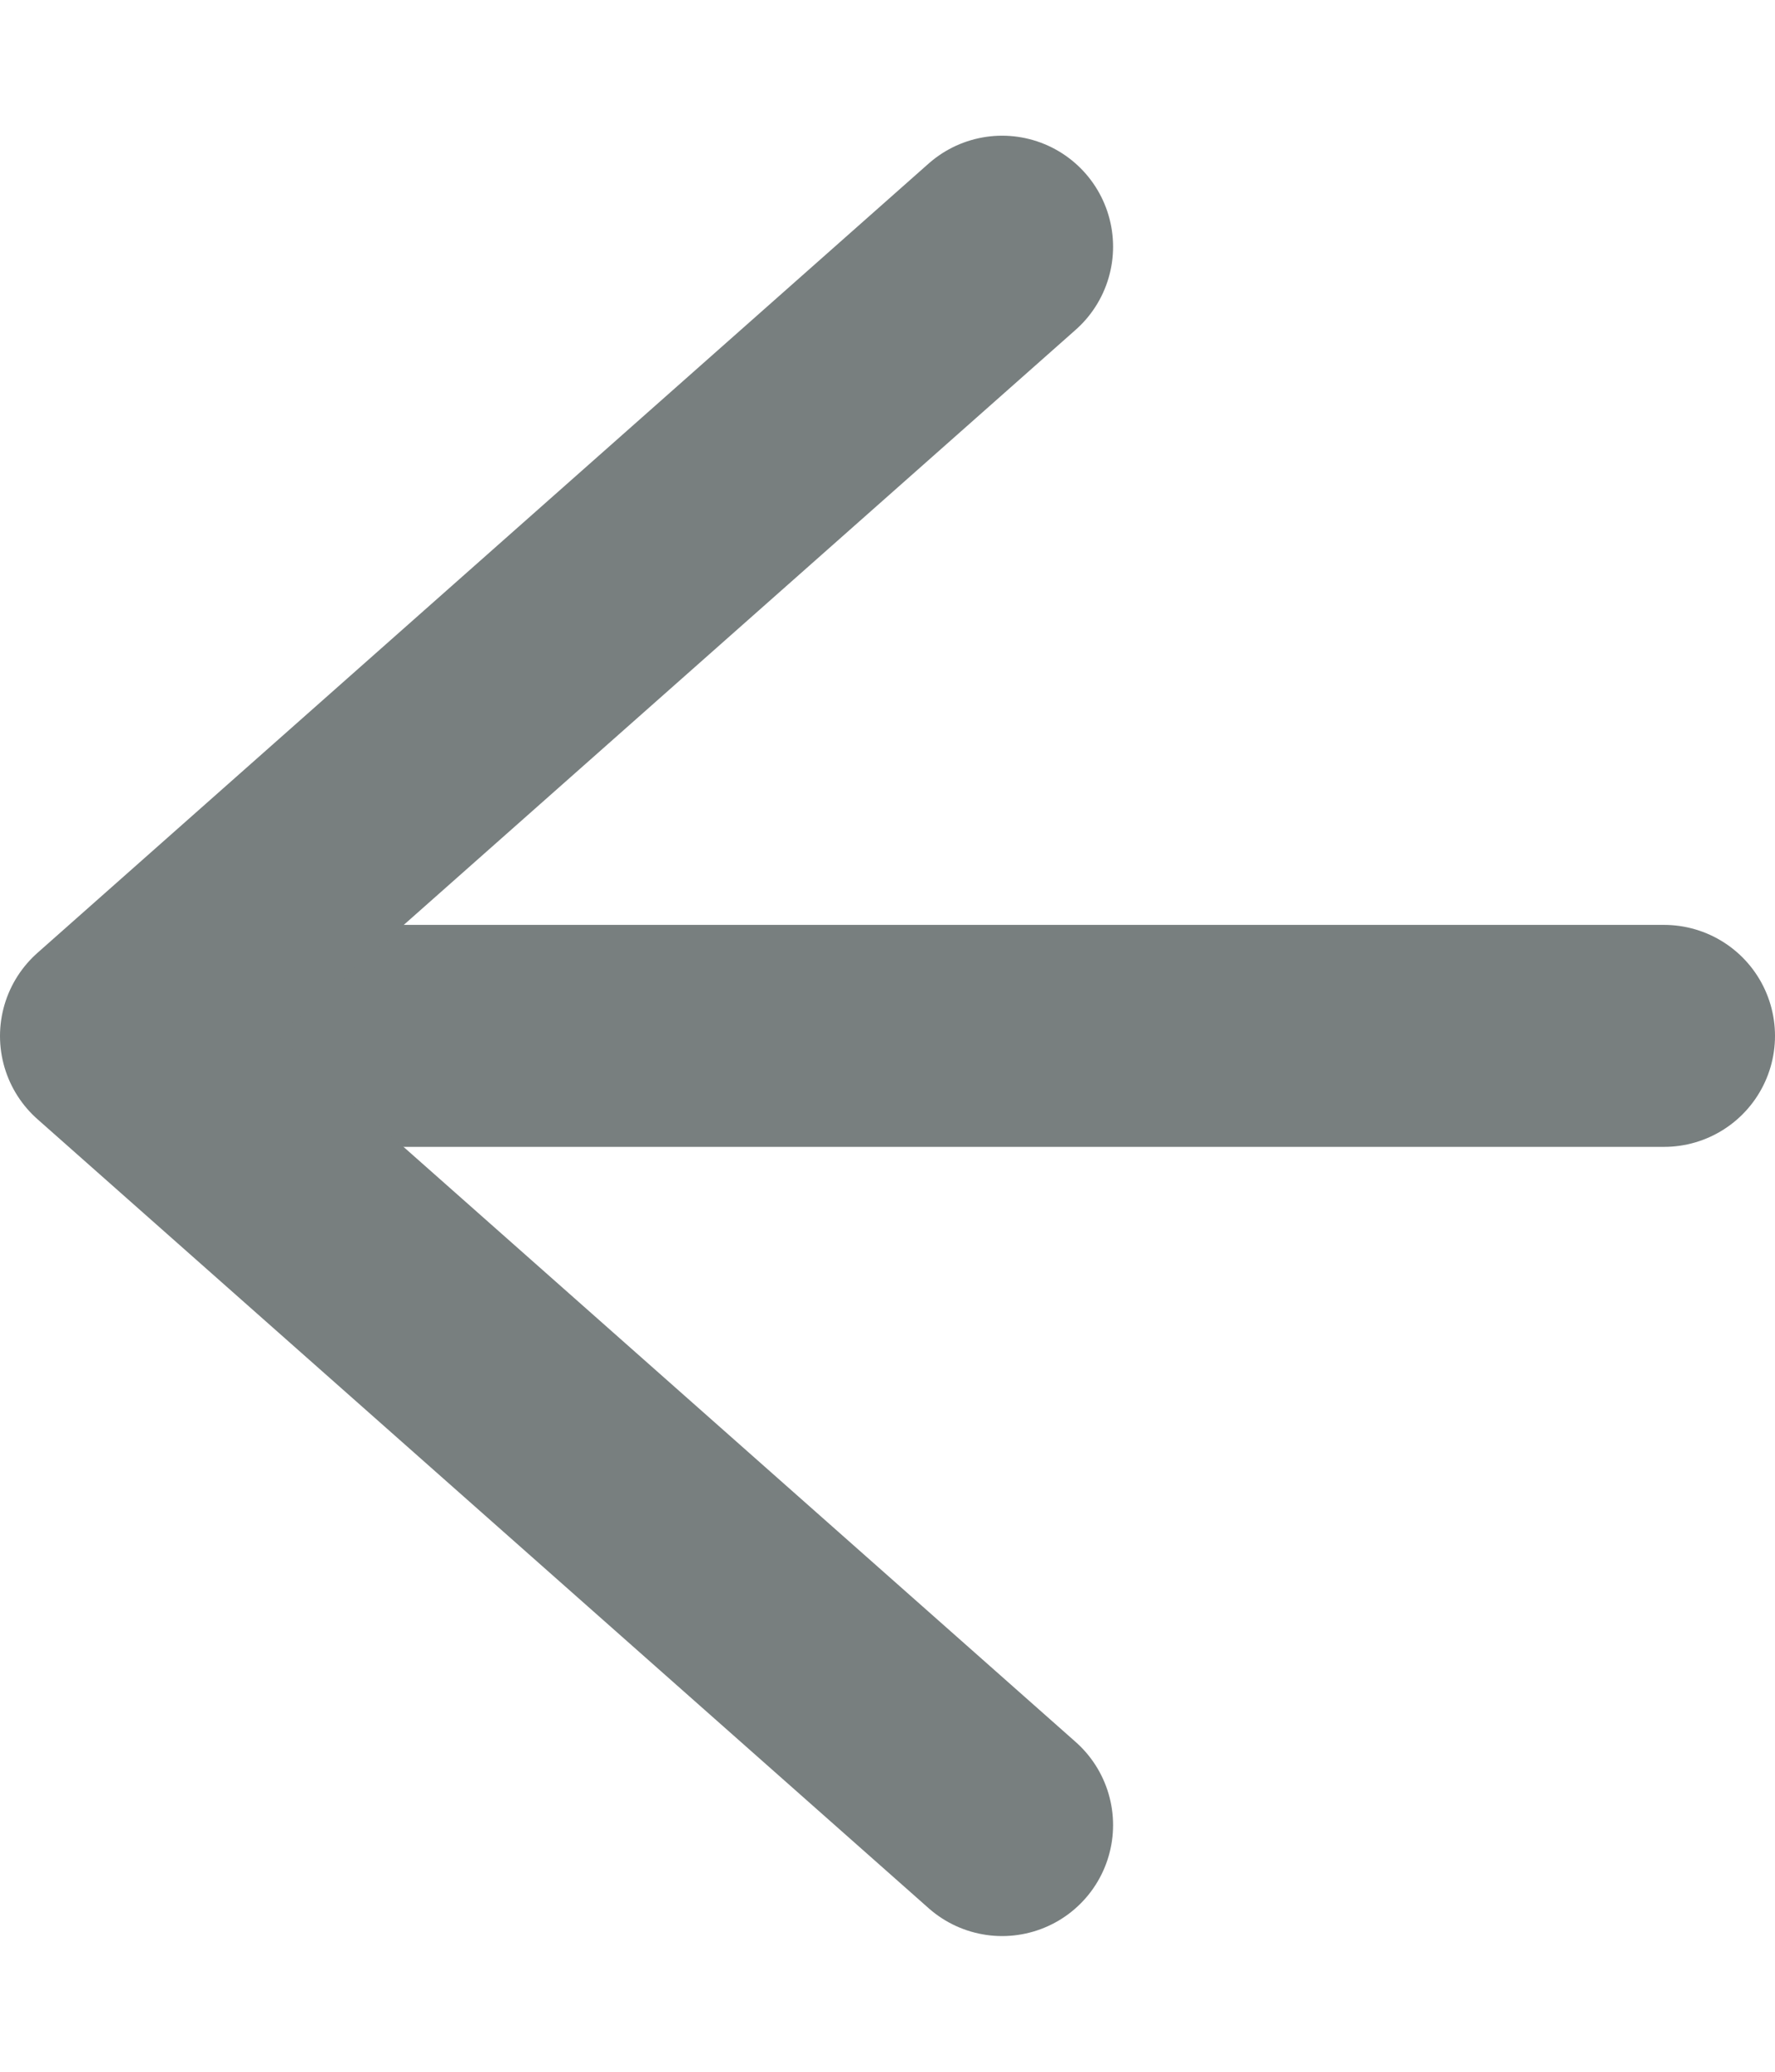 <svg width="12" height="14" viewBox="0 0 12 14" fill="none" xmlns="http://www.w3.org/2000/svg">
<path d="M1.5 7L11.25 7" stroke="#787F7F" stroke-width="1.5" stroke-linecap="round" stroke-linejoin="round"/>
<path d="M6.775 12.333L0.75 7.001L6.775 1.667" stroke="#787F7F" stroke-width="1.5" stroke-linecap="round" stroke-linejoin="round"/>
</svg>
